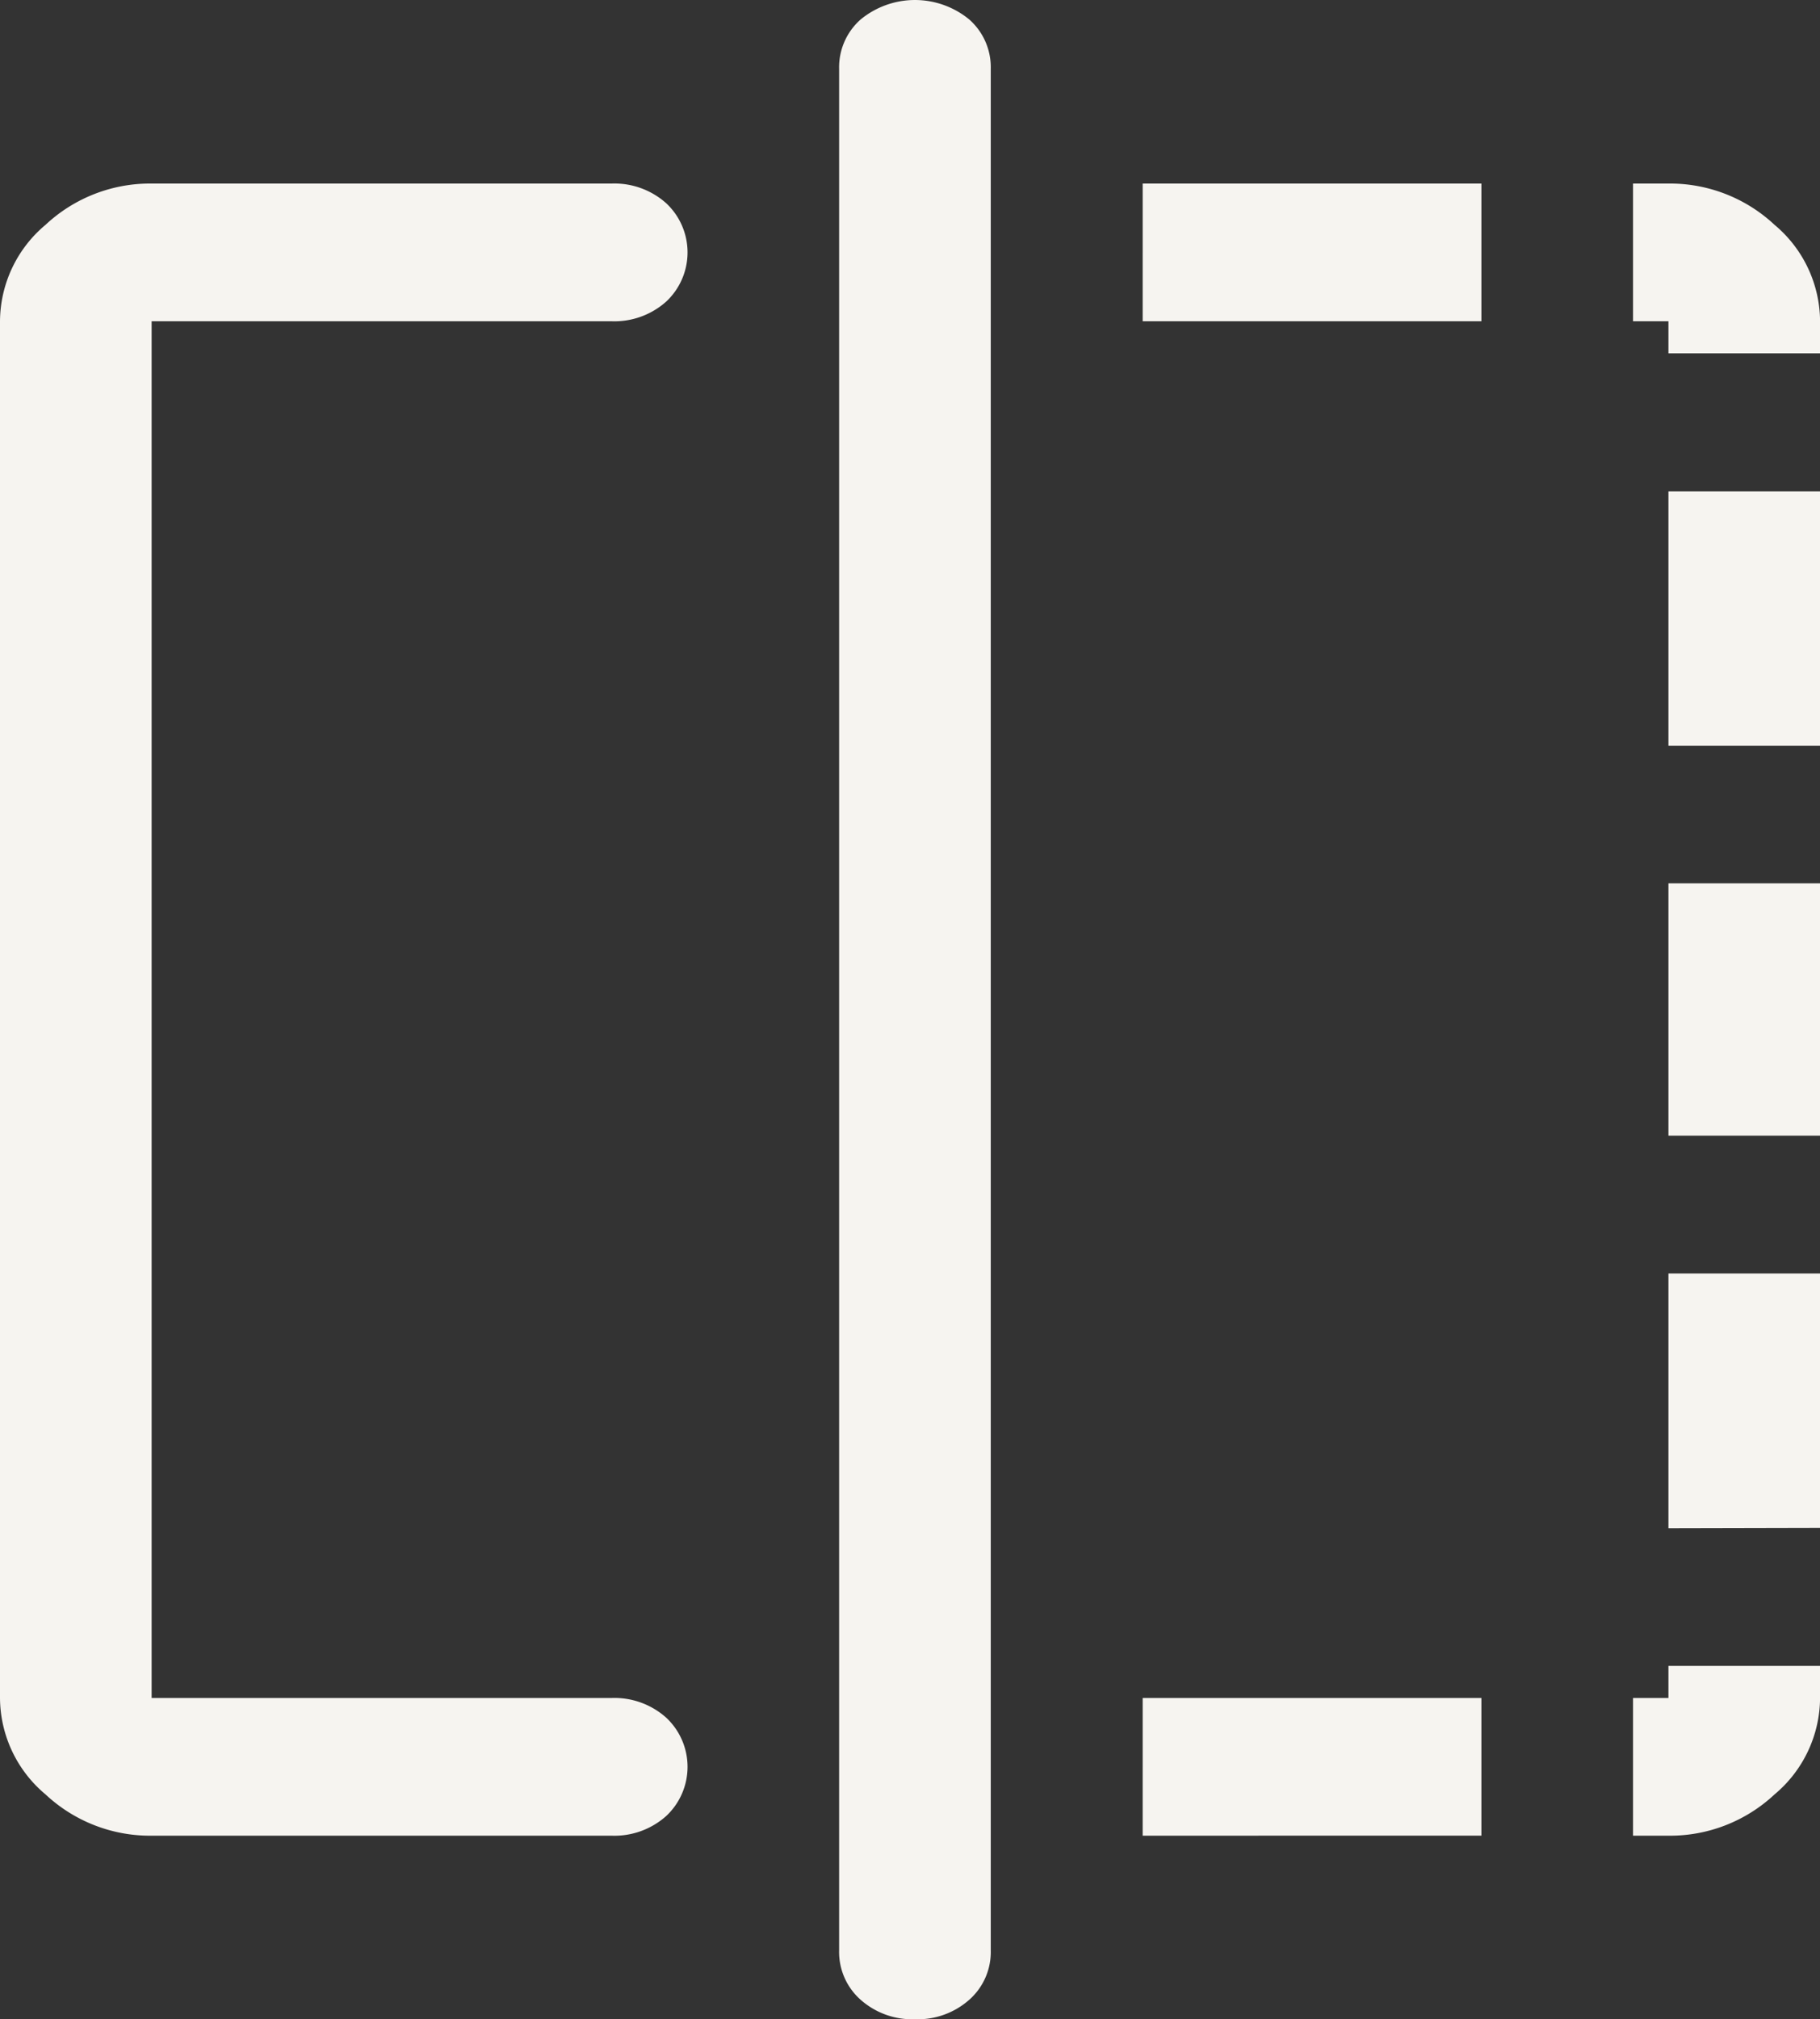 <svg xmlns="http://www.w3.org/2000/svg" width="27.053" height="30" viewBox="0 0 27.053 30"><rect x="0" y="0" width="27.053" height="30" fill="#333333" stroke="none"/><path id="flip_Icon" d="M8.254,29.273a2.275,2.275,0,0,1-1.578-.614A1.88,1.88,0,0,1,6,27.227V6.773a1.88,1.88,0,0,1,.676-1.432,2.275,2.275,0,0,1,1.578-.614h6.838a1.156,1.156,0,0,1,.808.29,1,1,0,0,1,0,1.466,1.156,1.156,0,0,1-.808.29H8.254V27.227h6.838a1.156,1.156,0,0,1,.808.29,1,1,0,0,1,0,1.466,1.156,1.156,0,0,1-.808.29ZM19.6,32a1.156,1.156,0,0,1-.808-.29.947.947,0,0,1-.319-.733V3.023a.947.947,0,0,1,.319-.733,1.271,1.271,0,0,1,1.616,0,.947.947,0,0,1,.319.733V30.977a.947.947,0,0,1-.319.733A1.156,1.156,0,0,1,19.6,32ZM30.8,6.773h-.526V4.727H30.8a2.275,2.275,0,0,1,1.578.614,1.88,1.88,0,0,1,.676,1.432V7.25H30.8Zm0,12.1v-3.75h2.254v3.75Zm0,10.4h-.526V27.227H30.8V26.75h2.254v.477a1.88,1.88,0,0,1-.676,1.432A2.275,2.275,0,0,1,30.8,29.273Zm0-16.193V9.3h2.254V13.08Zm0,11.625V20.92h2.254V24.7Zm-7.815,4.568V27.227h5.035v2.045Zm0-22.5V4.727h5.035V6.773Z" transform="translate(-6 -2)" fill="#f6f4f0"></path></svg>